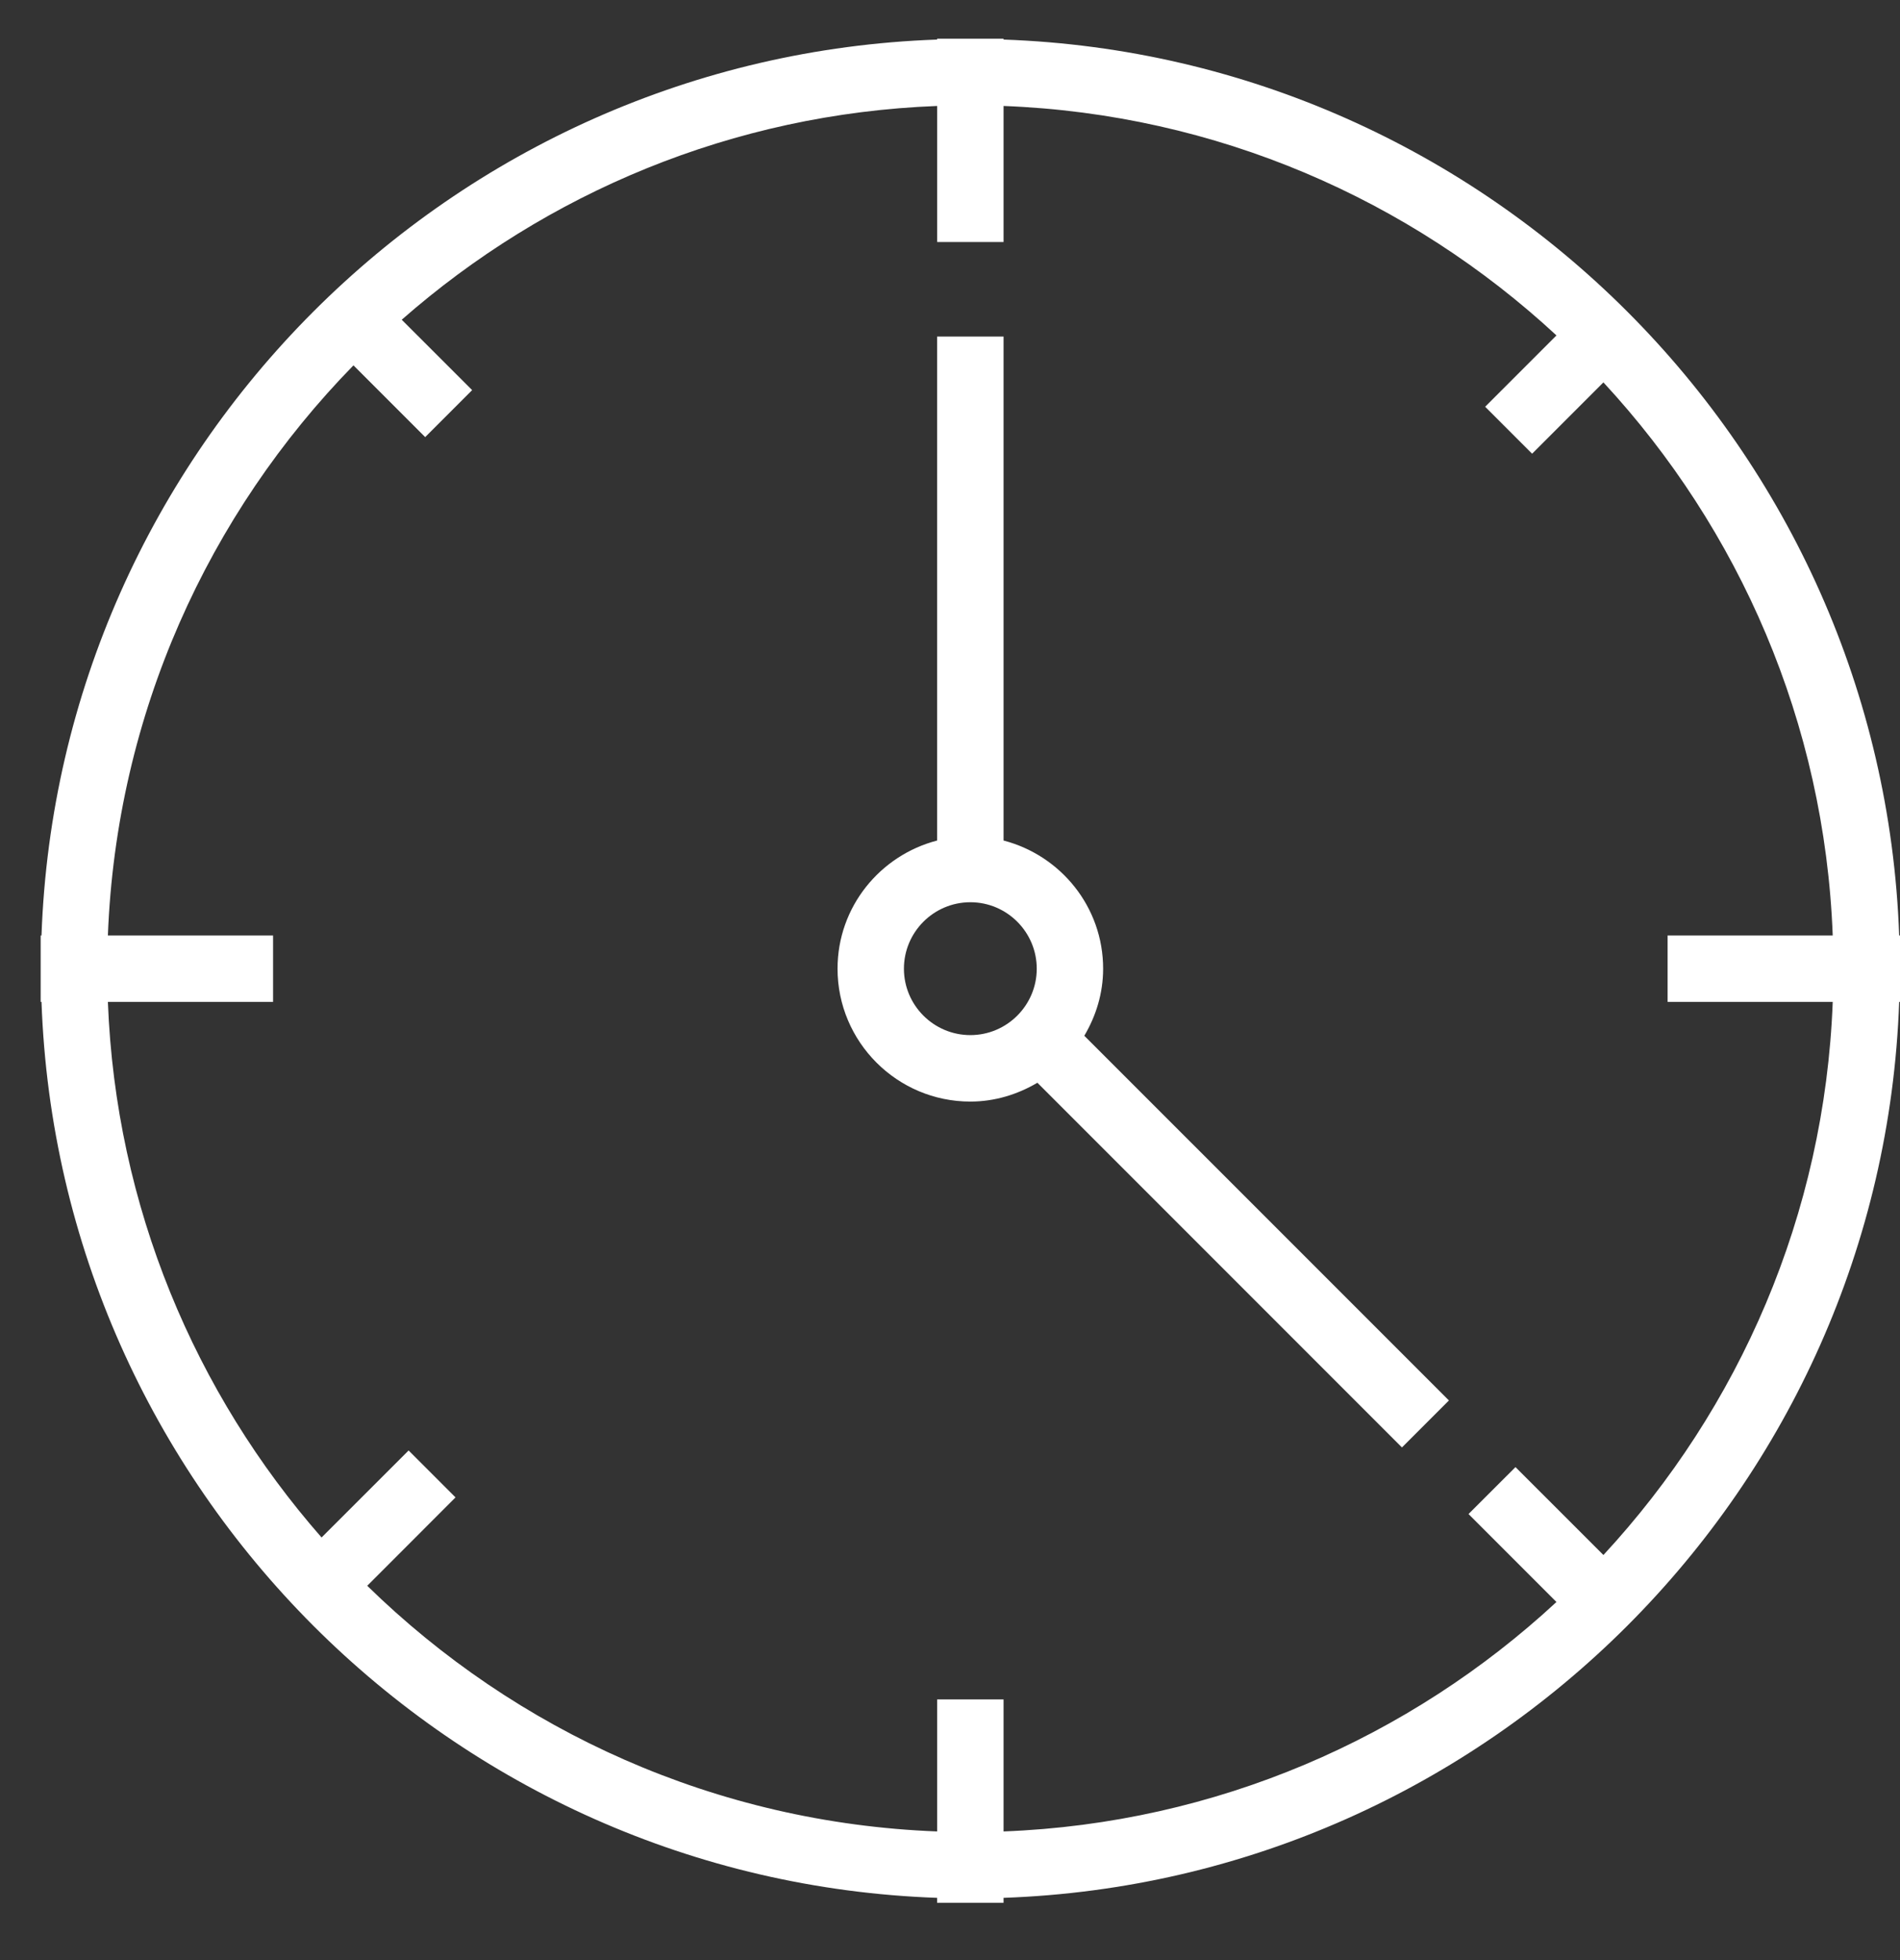 <svg width="32" height="33" viewBox="0 0 32 33" fill="none" xmlns="http://www.w3.org/2000/svg">
<rect x="0" y="0" width="32" height="33" fill="#333333" stroke="none"/>
<path d="M18.579 16.309C18.579 15.269 17.864 14.401 16.902 14.151V5.666H15.783V14.151C14.821 14.401 14.106 15.269 14.106 16.309C14.106 17.542 15.109 18.546 16.343 18.546C16.756 18.546 17.139 18.425 17.472 18.229L23.612 24.369L24.403 23.578L18.262 17.438C18.459 17.105 18.579 16.722 18.579 16.309ZM16.343 17.427C15.726 17.427 15.224 16.925 15.224 16.309C15.224 15.692 15.726 15.19 16.343 15.19C16.959 15.19 17.461 15.692 17.461 16.309C17.461 16.925 16.959 17.427 16.343 17.427Z" fill="white"/>
<path d="M31.986 15.75C31.696 7.56 25.091 0.955 16.902 0.666V0.651H15.783V0.666C7.594 0.955 0.989 7.56 0.699 15.75H0.685V16.868H0.699C0.989 25.057 7.594 31.663 15.783 31.952V32.035H16.902V31.952C25.091 31.663 31.696 25.057 31.986 16.868H32V15.75H31.986ZM30.867 16.868C30.731 20.456 29.29 23.713 27.005 26.18L25.524 24.7L24.733 25.49L26.214 26.971C23.747 29.256 20.489 30.697 16.902 30.834V28.611H15.784V30.834C12.055 30.692 8.684 29.141 6.185 26.698L7.672 25.21L6.882 24.42L5.416 25.885C3.285 23.456 1.949 20.315 1.817 16.868H4.599V15.75H1.817C1.96 12.021 3.51 8.65 5.953 6.151L7.161 7.359L7.952 6.568L6.766 5.383C9.195 3.251 12.337 1.915 15.784 1.784V4.075H16.902V1.784C20.489 1.921 23.747 3.361 26.214 5.647L25.013 6.848L25.804 7.639L27.005 6.438C29.29 8.905 30.731 12.162 30.867 15.75H28.086V16.868H30.867Z" fill="white"/>
</svg>
